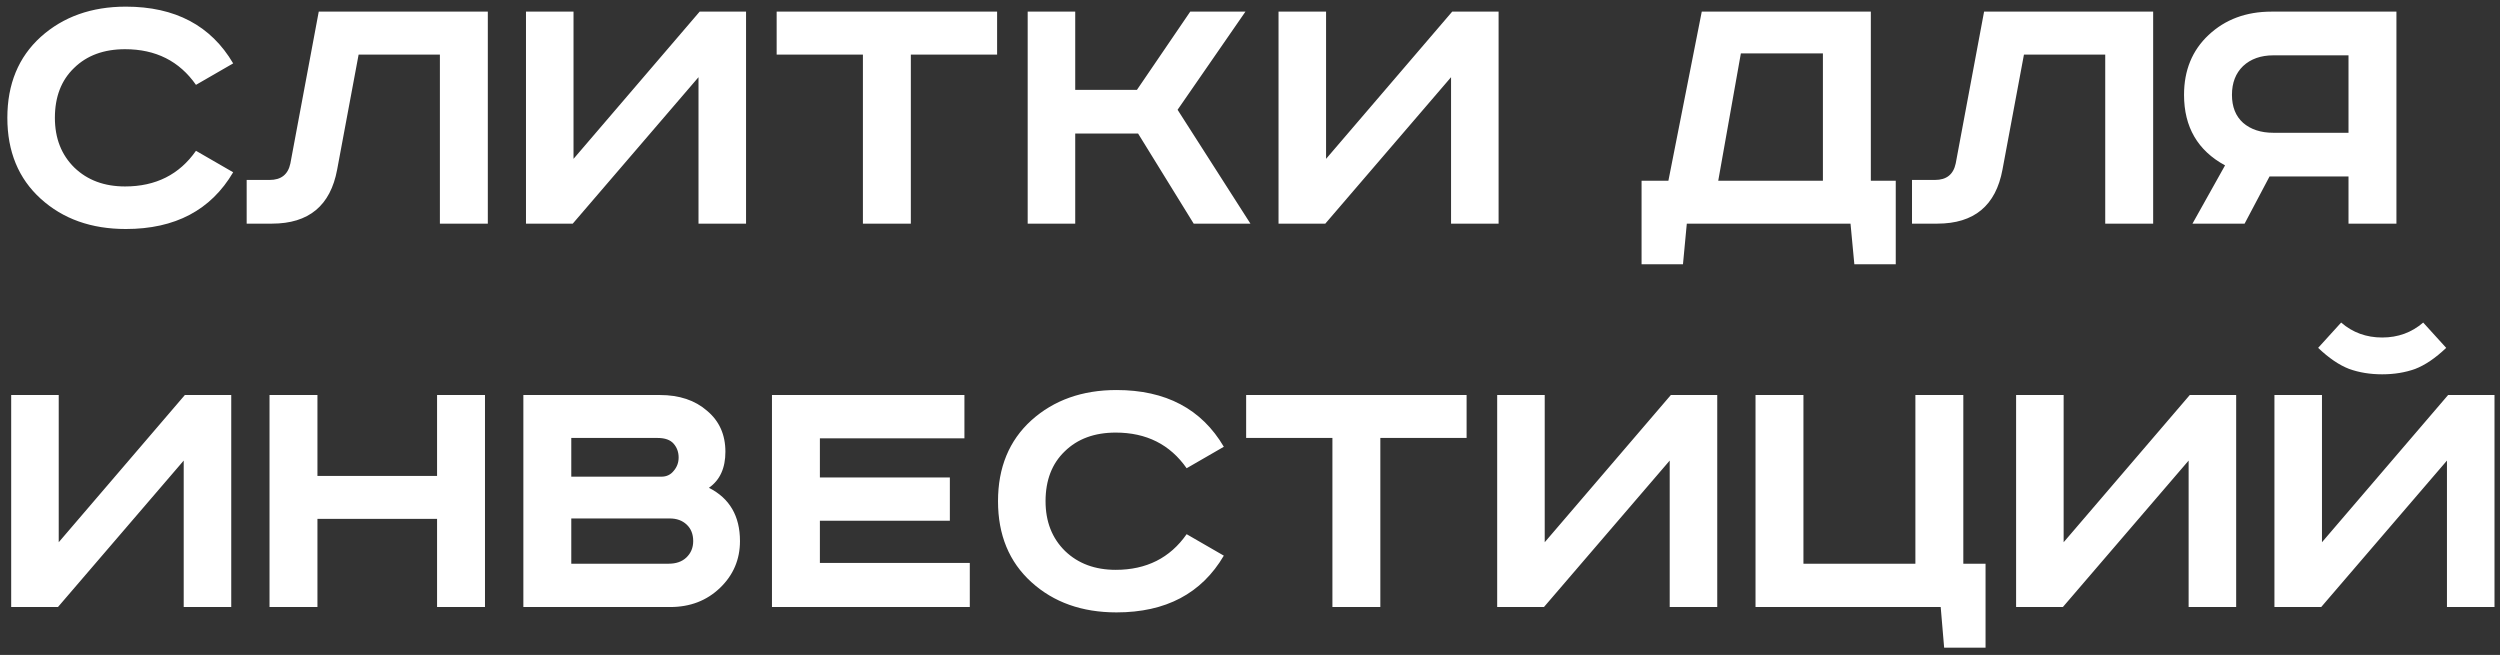 <?xml version="1.0" encoding="UTF-8"?> <svg xmlns="http://www.w3.org/2000/svg" width="313" height="82" viewBox="0 0 313 82" fill="none"><rect x="0" y="0" width="313" height="82" fill="#333333" stroke="none"/><path d="M29.192 7.936L24.536 10.624C22.456 7.648 19.496 6.16 15.656 6.16C13 6.16 10.872 6.944 9.272 8.512C7.672 10.048 6.872 12.128 6.872 14.752C6.872 17.312 7.688 19.392 9.32 20.992C10.952 22.56 13.064 23.344 15.656 23.344C19.496 23.344 22.456 21.856 24.536 18.88L29.192 21.568C26.408 26.304 21.928 28.672 15.752 28.672C11.432 28.672 7.88 27.408 5.096 24.88C2.312 22.352 0.92 18.976 0.92 14.752C0.92 10.528 2.312 7.152 5.096 4.624C7.912 2.096 11.464 0.832 15.752 0.832C21.928 0.832 26.408 3.2 29.192 7.936ZM39.907 1.456H61.075V28H55.075V6.832H44.899L42.211 21.232C41.379 25.744 38.659 28 34.051 28H30.883V22.528H33.763C35.203 22.528 36.067 21.84 36.355 20.464L39.907 1.456ZM65.853 1.456H71.805V19.888L87.597 1.456H93.405V28H87.453V9.664L71.709 28H65.853V1.456ZM97.237 1.456H124.837V6.832H114.037V28H108.037V6.832H97.237V1.456ZM128.666 1.456H134.618V11.248H142.346L149.018 1.456H155.93L147.434 13.744L156.554 28H149.45L142.49 16.72H134.618V28H128.666V1.456ZM160.072 1.456H166.024V19.888L181.816 1.456H187.624V28H181.672V9.664L165.928 28H160.072V1.456ZM213.06 1.456H234.228V22.624H237.348V33.088H232.164L231.684 28H211.188L210.708 33.088H205.524V22.624H208.884L213.06 1.456ZM217.956 6.688L215.124 22.624H228.228V6.688H217.956ZM248.407 1.456H269.575V28H263.575V6.832H253.399L250.711 21.232C249.879 25.744 247.159 28 242.551 28H239.383V22.528H242.263C243.703 22.528 244.567 21.84 244.855 20.464L248.407 1.456ZM300.033 1.456V28H294.033V22.096H284.145L281.025 28H274.497L278.577 20.704C275.153 18.848 273.441 15.904 273.441 11.872C273.441 8.8 274.465 6.304 276.513 4.384C278.593 2.432 281.217 1.456 284.385 1.456H300.033ZM294.033 6.928H284.625C283.057 6.928 281.793 7.376 280.833 8.272C279.905 9.168 279.441 10.368 279.441 11.872C279.441 13.376 279.905 14.544 280.833 15.376C281.793 16.208 283.057 16.624 284.625 16.624H294.033V6.928ZM1.4 49.456H7.352V67.888L23.144 49.456H28.952V76H23V57.664L7.256 76H1.4V49.456ZM33.744 49.456H39.744V59.584H54.72V49.456H60.72V76H54.72V64.96H39.744V76H33.744V49.456ZM65.525 49.456H82.613C85.045 49.456 87.013 50.112 88.517 51.424C90.053 52.704 90.821 54.416 90.821 56.56C90.821 58.608 90.133 60.112 88.757 61.072C91.349 62.384 92.645 64.608 92.645 67.744C92.645 70.048 91.813 72 90.149 73.6C88.485 75.2 86.405 76 83.909 76H65.525V49.456ZM71.525 54.832V59.68H82.805C83.445 59.68 83.957 59.44 84.341 58.96C84.757 58.48 84.965 57.92 84.965 57.28C84.965 56.608 84.757 56.032 84.341 55.552C83.925 55.072 83.253 54.832 82.325 54.832H71.525ZM71.525 64.912V70.576H83.717C84.645 70.576 85.381 70.32 85.925 69.808C86.501 69.264 86.789 68.576 86.789 67.744C86.789 66.88 86.517 66.192 85.973 65.68C85.429 65.168 84.725 64.912 83.861 64.912H71.525ZM96.65 49.456H120.746V54.88H102.65V59.776H118.922V65.2H102.65V70.48H121.418V76H96.65V49.456ZM153.223 55.936L148.567 58.624C146.487 55.648 143.527 54.16 139.687 54.16C137.031 54.16 134.903 54.944 133.303 56.512C131.703 58.048 130.903 60.128 130.903 62.752C130.903 65.312 131.719 67.392 133.351 68.992C134.983 70.56 137.095 71.344 139.687 71.344C143.527 71.344 146.487 69.856 148.567 66.88L153.223 69.568C150.439 74.304 145.959 76.672 139.783 76.672C135.463 76.672 131.911 75.408 129.127 72.88C126.343 70.352 124.951 66.976 124.951 62.752C124.951 58.528 126.343 55.152 129.127 52.624C131.943 50.096 135.495 48.832 139.783 48.832C145.959 48.832 150.439 51.2 153.223 55.936ZM156.018 49.456H183.618V54.832H172.818V76H166.818V54.832H156.018V49.456ZM187.447 49.456H193.399V67.888L209.191 49.456H214.999V76H209.047V57.664L193.303 76H187.447V49.456ZM219.791 49.456H225.791V70.576H239.807V49.456H245.807V70.576H248.591V81.088H243.407L242.975 76H219.791V49.456ZM252.416 49.456H258.368V67.888L274.16 49.456H279.968V76H274.016V57.664L258.272 76H252.416V49.456ZM284.759 49.456H290.711V67.888L306.503 49.456H312.311V76H306.359V57.664L290.615 76H284.759V49.456ZM303.383 40.384L306.263 43.552C304.919 44.832 303.623 45.712 302.375 46.192C301.127 46.64 299.751 46.864 298.247 46.864C296.743 46.864 295.367 46.64 294.119 46.192C292.871 45.712 291.575 44.832 290.231 43.552L293.111 40.384C294.551 41.632 296.263 42.256 298.247 42.256C300.231 42.256 301.943 41.632 303.383 40.384Z" fill="white"></path></svg> 